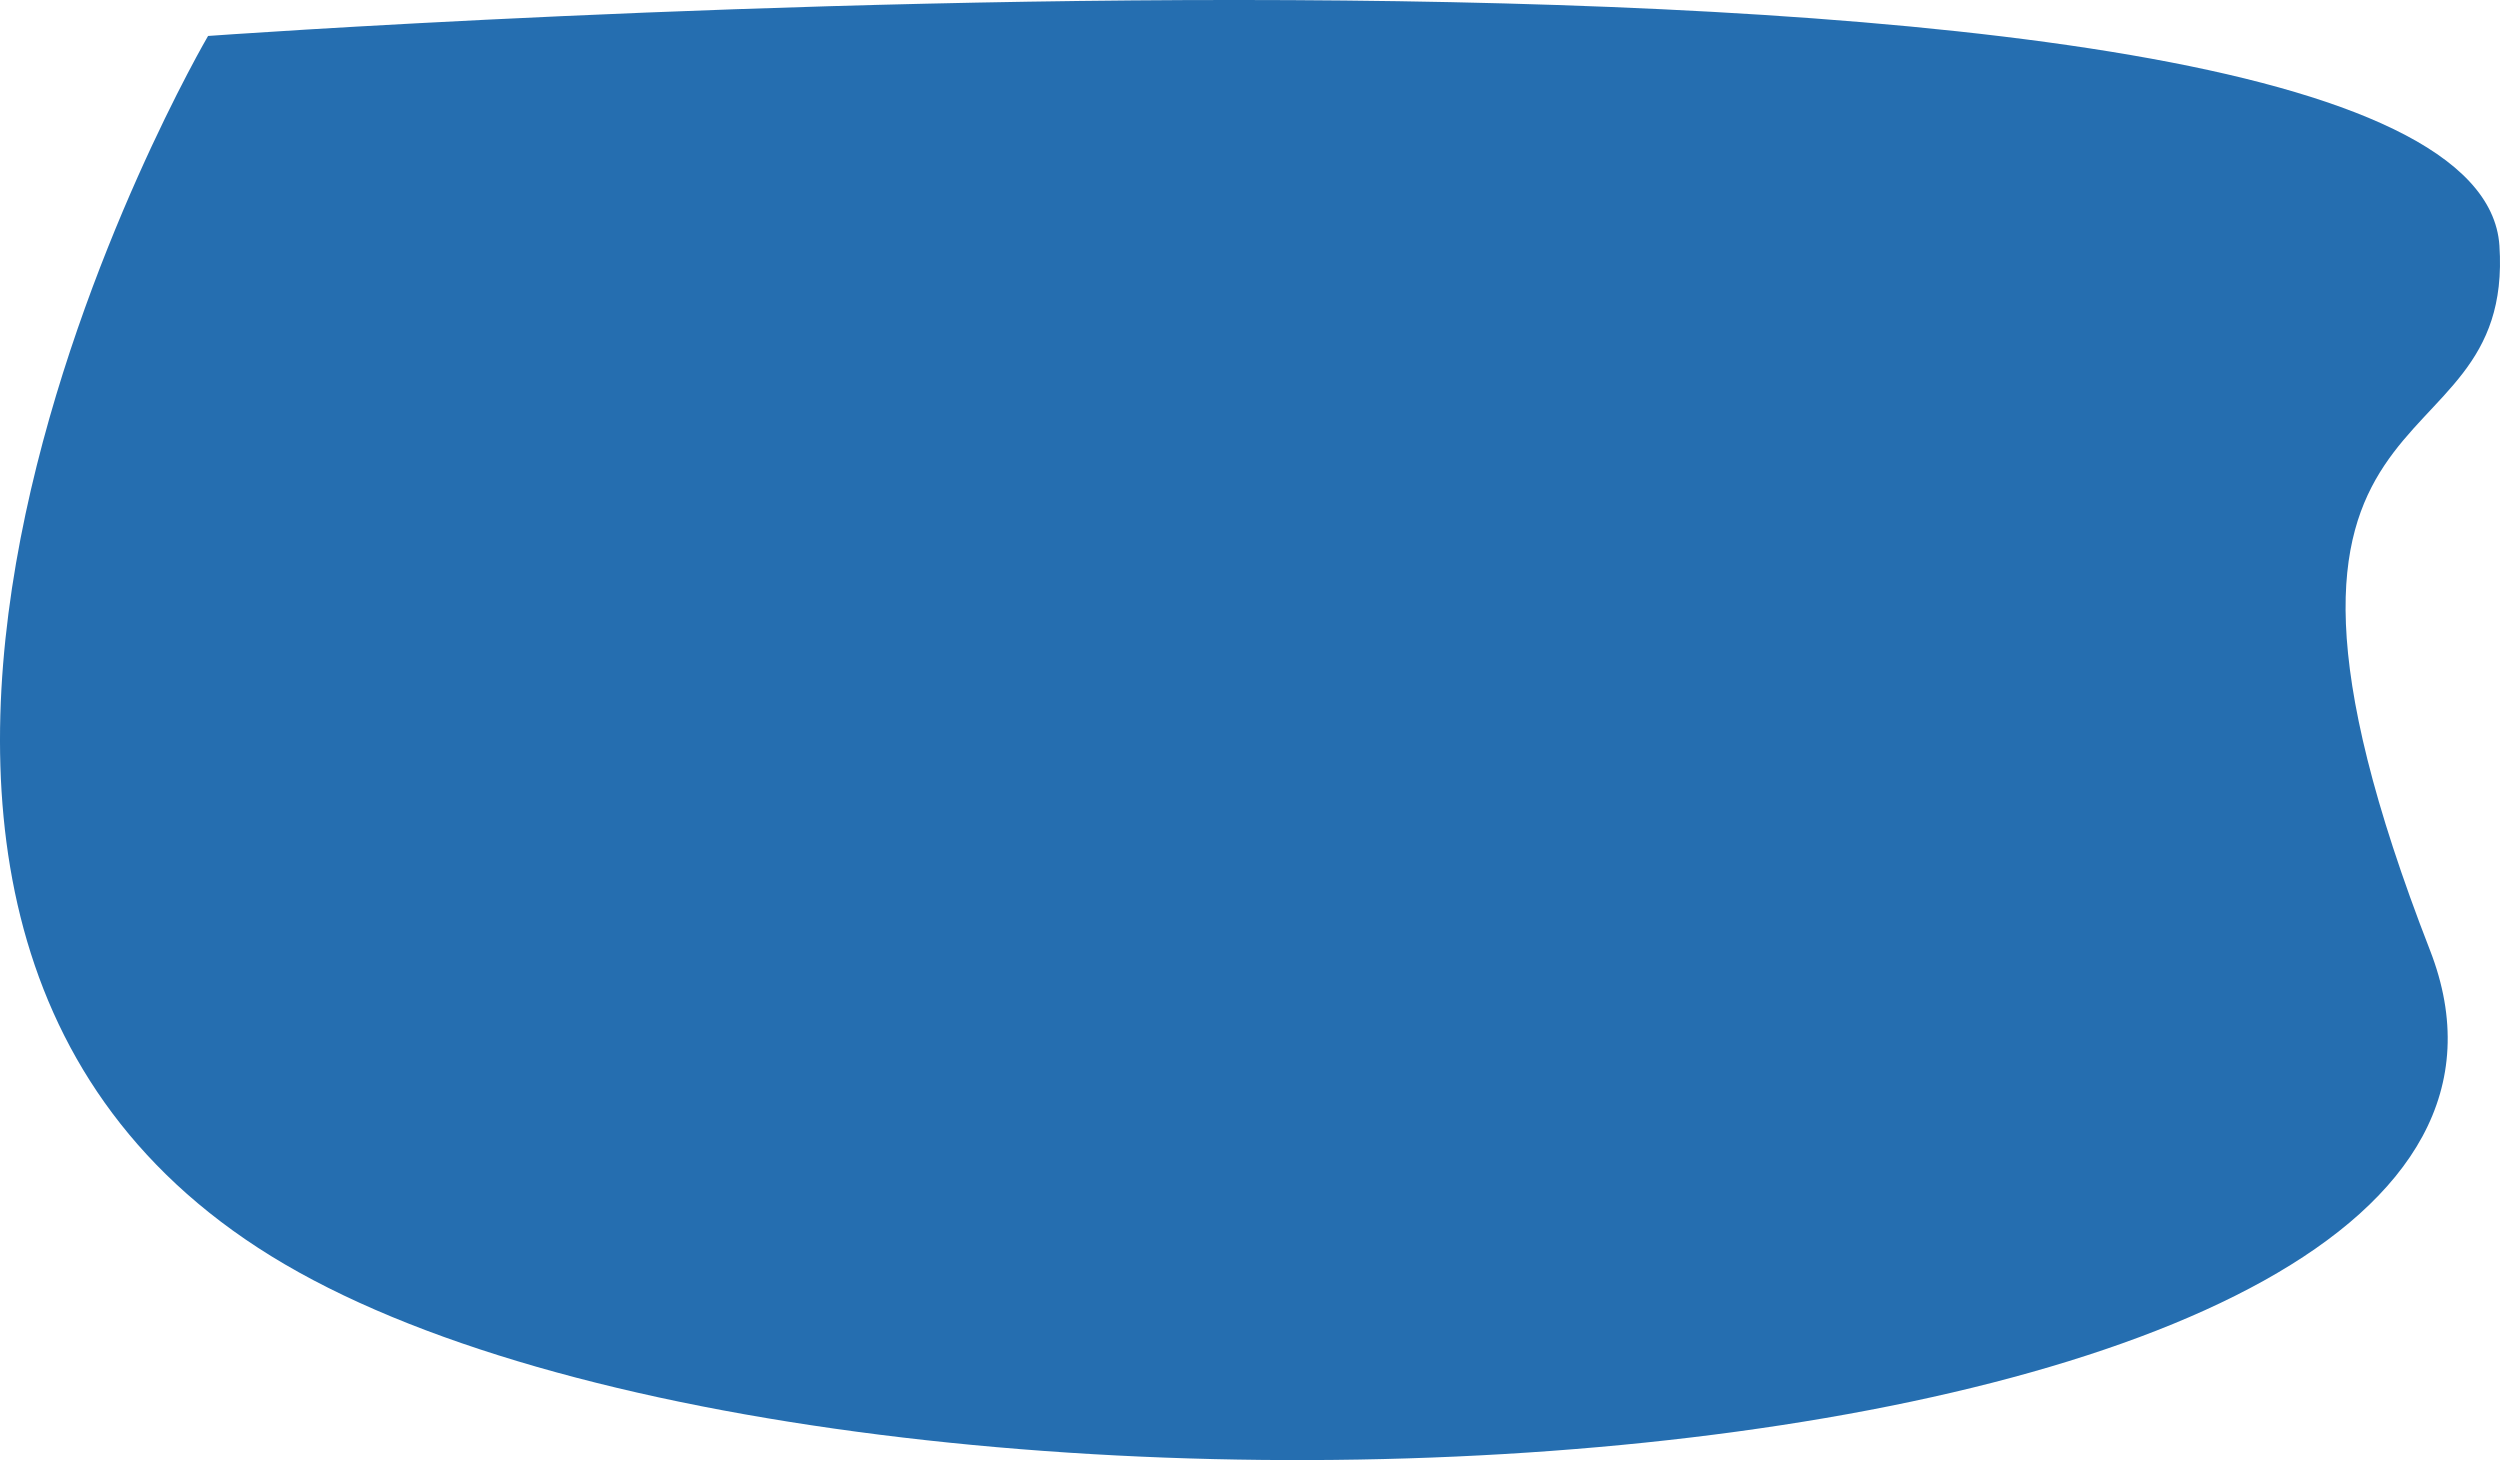 <?xml version="1.0" encoding="UTF-8"?> <svg xmlns="http://www.w3.org/2000/svg" width="827" height="483" viewBox="0 0 827 483" fill="none"><path d="M68.828 11.895C68.828 11.895 818.563 -42.468 826.807 81.239C832.068 160.184 727.662 118.569 803.842 314.342C874.985 497.17 278.544 532.089 89.705 415.524C-99.134 298.959 68.828 11.895 68.828 11.895Z" fill="#256EB0"></path></svg> 